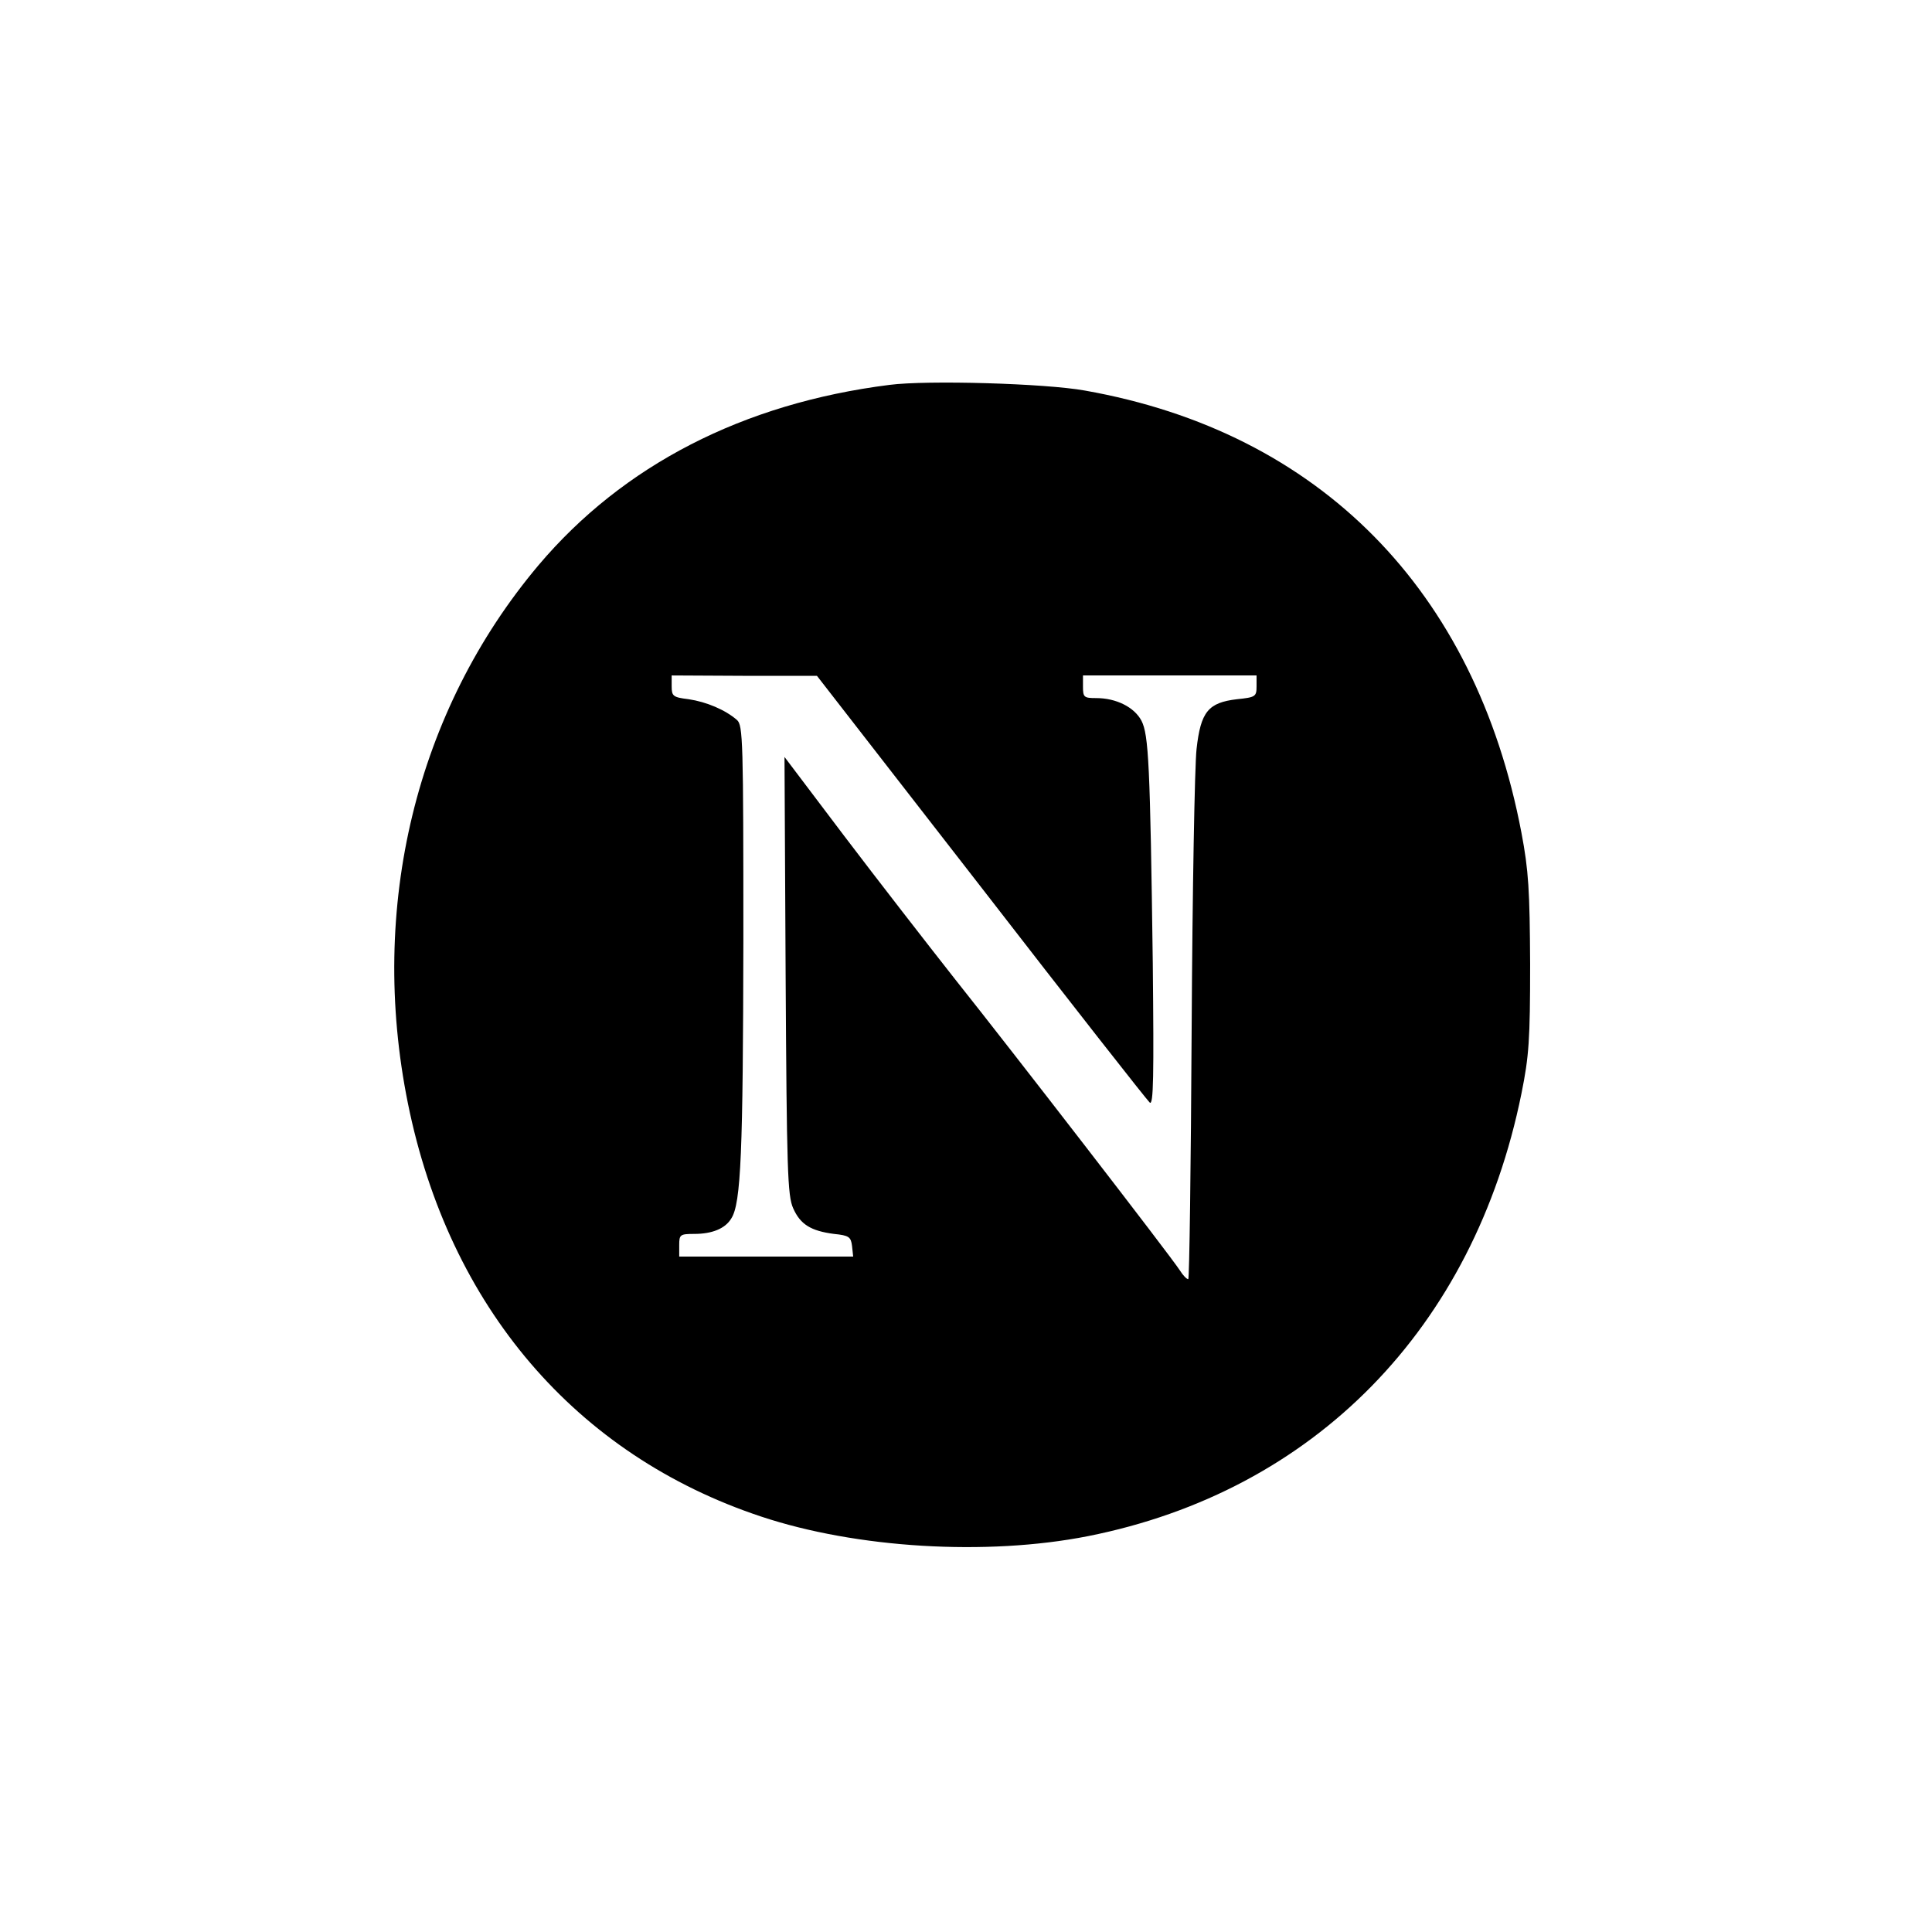 <?xml version="1.0" standalone="no"?>
<!DOCTYPE svg PUBLIC "-//W3C//DTD SVG 20010904//EN"
 "http://www.w3.org/TR/2001/REC-SVG-20010904/DTD/svg10.dtd">
<svg version="1.0" xmlns="http://www.w3.org/2000/svg"
 width="512pt" height="512pt" viewBox="0 0 512 512"
 preserveAspectRatio="xMidYMid meet">
<g transform="translate(0,512) scale(0.1,-0.1)"
fill="#000000" stroke="none">
<path d="M2357 4100 c-388 -49 -706 -213 -930 -478 -325 -386 -451 -907 -346
-1426 109 -539 445 -932 936 -1095 252 -84 597 -105 866 -52 600 119 1023 551
1149 1173 20 99 23 142 23 343 -1 195 -4 248 -23 348 -122 643 -535 1062
-1157 1172 -105 19 -418 28 -518 15z m243 -1331 c239 -309 440 -565 447 -571
10 -8 11 71 8 369 -7 528 -11 606 -30 643 -19 36 -67 60 -120 60 -32 0 -35 2
-35 30 l0 30 230 0 230 0 0 -29 c0 -27 -3 -29 -52 -34 -76 -9 -96 -33 -107
-132 -5 -44 -11 -378 -13 -742 -2 -365 -6 -663 -9 -663 -4 0 -14 10 -22 23
-25 39 -451 590 -596 772 -74 94 -206 264 -294 380 l-158 209 3 -579 c3 -514
5 -584 20 -617 19 -43 47 -60 108 -68 40 -4 45 -8 48 -32 l3 -28 -230 0 -231
0 0 30 c0 28 2 30 40 30 47 0 82 14 98 41 26 40 31 178 32 735 0 531 -1 572
-17 586 -31 27 -81 48 -128 55 -41 5 -45 8 -45 34 l0 29 193 -1 192 0 435
-560z"/>
</g>
</svg>
